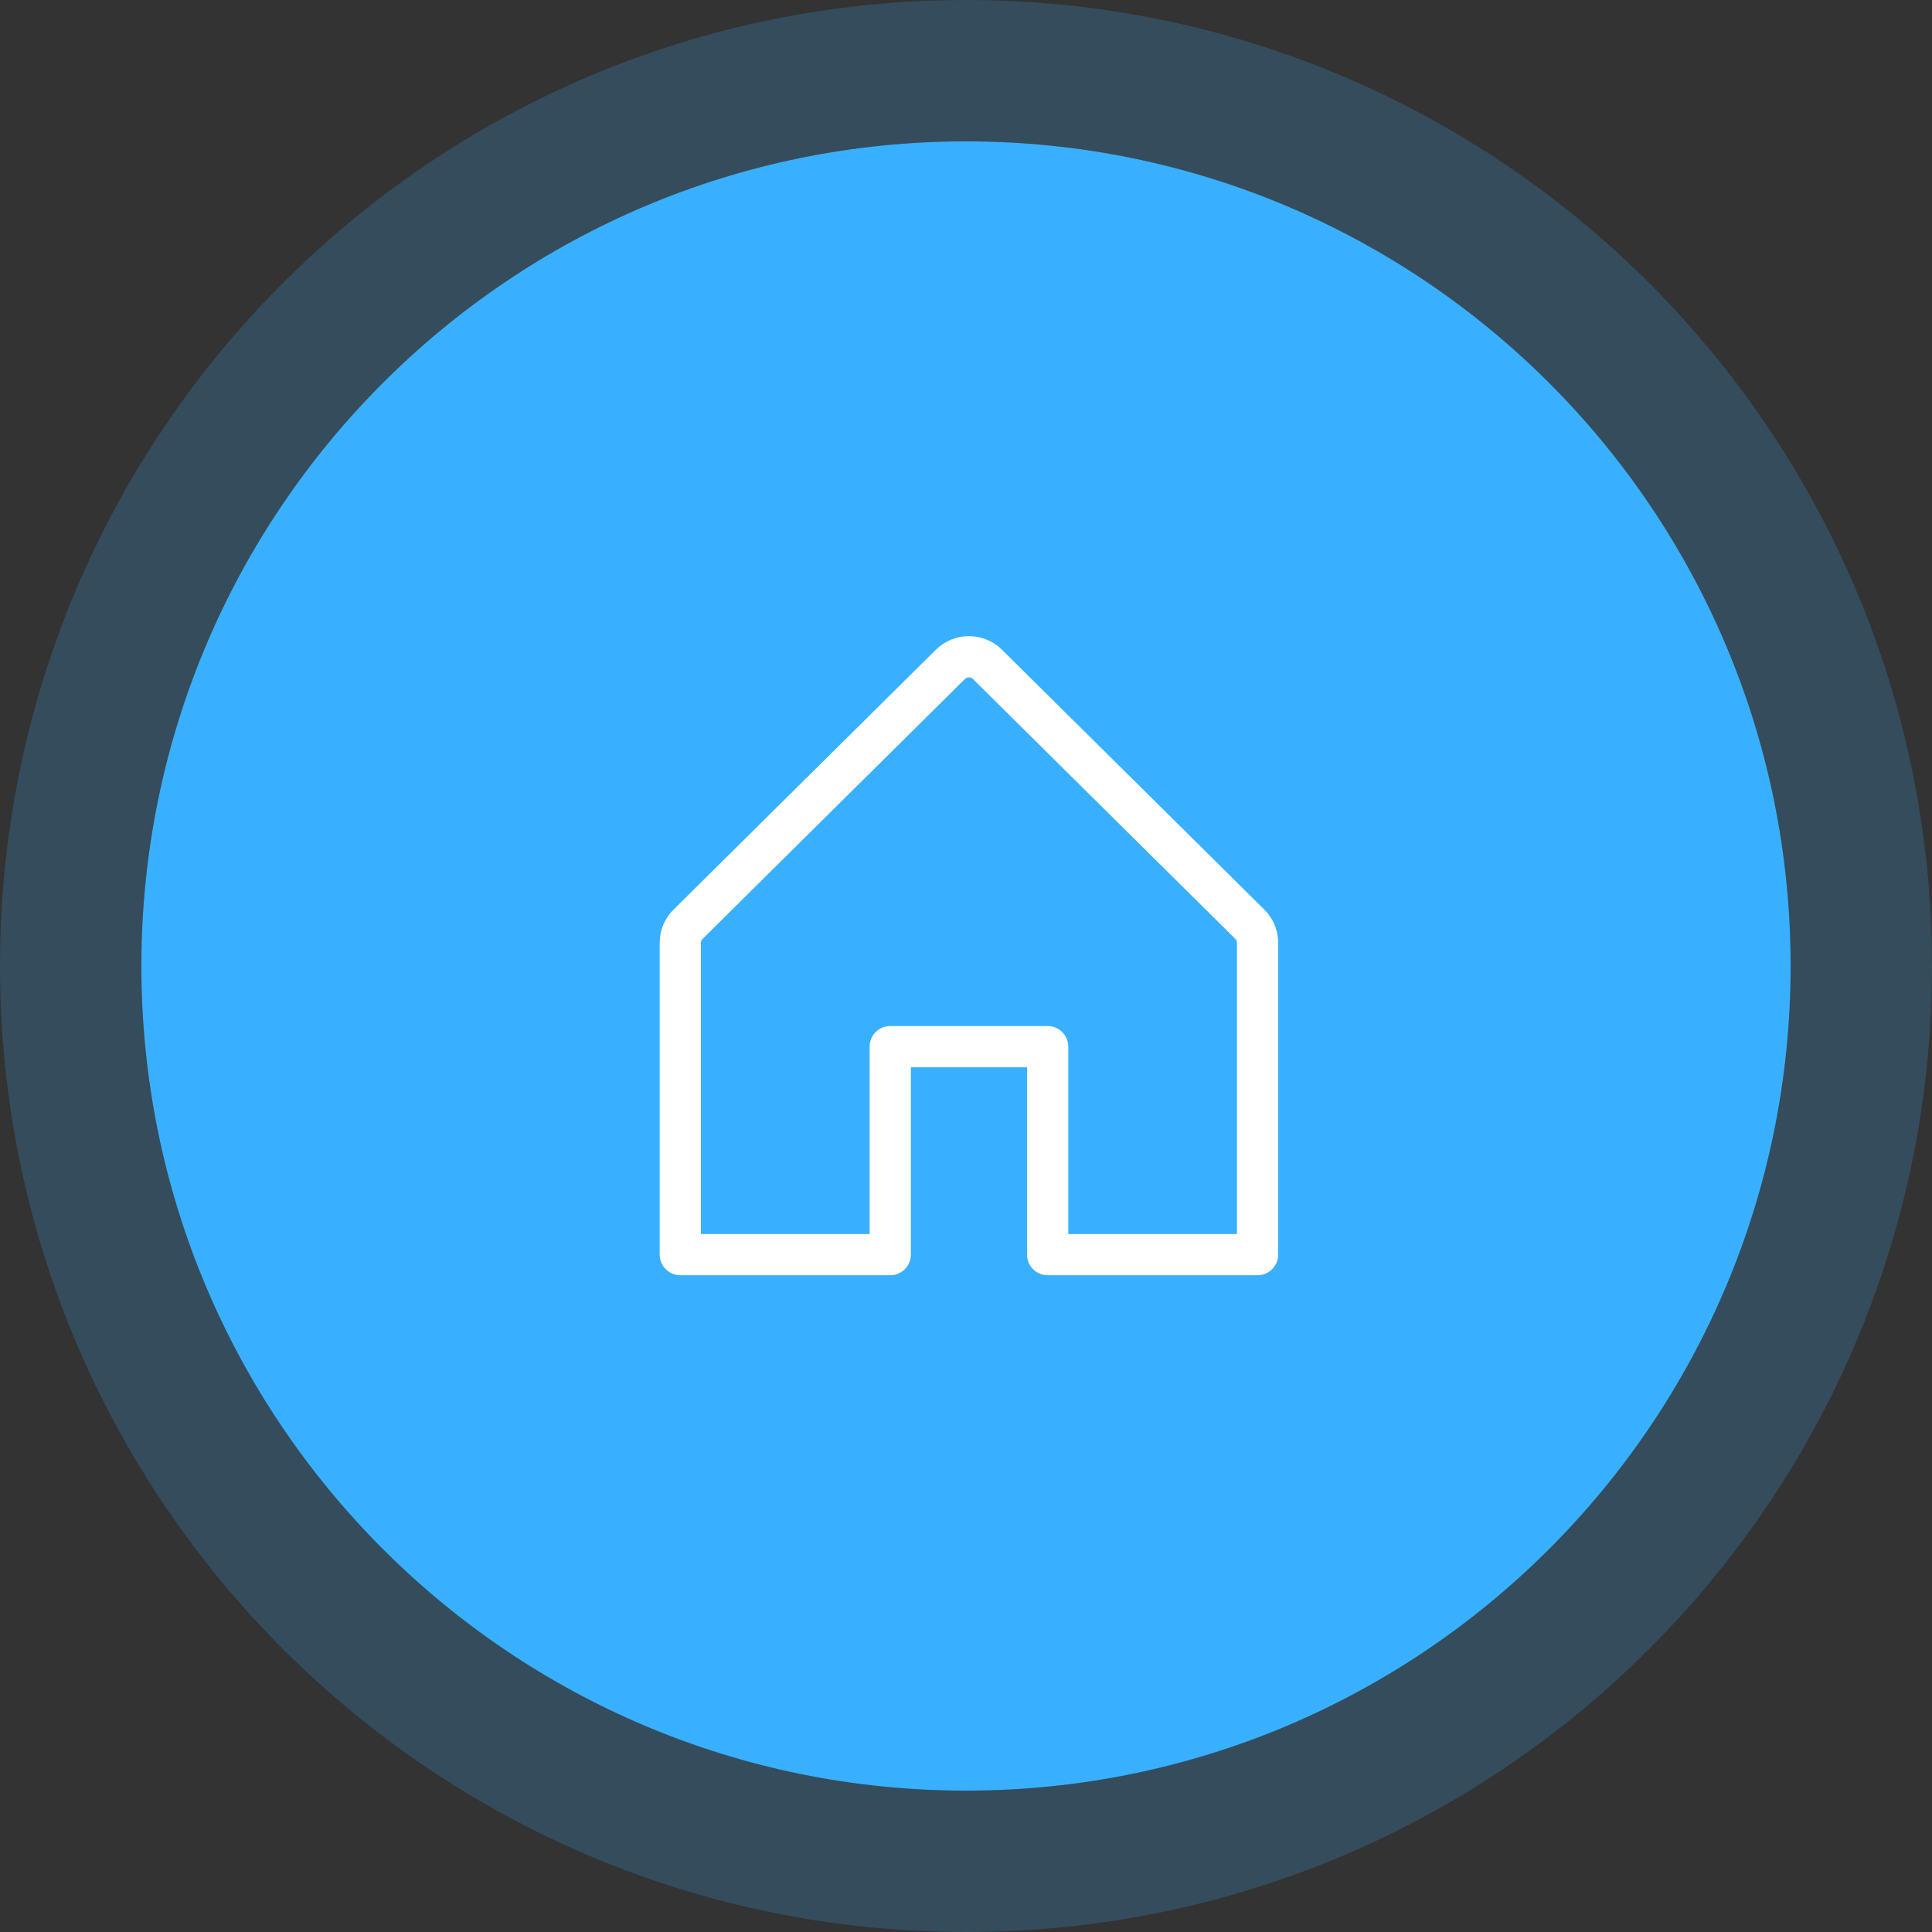 <svg xmlns="http://www.w3.org/2000/svg" width="82" height="82" viewBox="0 0 82 82" fill="none"><rect x="0" y="0" width="82" height="82" fill="#333333" stroke="none"/><path d="M76 41C76 60.33 60.33 76 41 76C21.67 76 6 60.33 6 41C6 21.67 21.67 6 41 6C60.33 6 76 21.67 76 41Z" fill="#39B0FF"></path><path d="M76 41C76 21.67 60.33 6 41 6C21.67 6 6 21.67 6 41C6 60.33 21.67 76 41 76C60.33 76 76 60.33 76 41ZM82 41C82 63.644 63.644 82 41 82C18.356 82 0 63.644 0 41C0 18.356 18.356 0 41 0C63.644 0 82 18.356 82 41Z" fill="#39B0FF" fill-opacity="0.2"></path><path d="M41.125 27C41.385 27 41.643 27.051 41.884 27.149C42.124 27.248 42.343 27.394 42.528 27.578L53.665 38.609H53.666C53.85 38.792 53.997 39.011 54.098 39.252C54.198 39.492 54.25 39.751 54.25 40.011V53.25C54.25 53.733 53.858 54.125 53.375 54.125H44.466C43.983 54.125 43.591 53.733 43.591 53.25V45.299H38.659V53.25C38.659 53.733 38.267 54.125 37.784 54.125H28.875C28.392 54.125 28 53.733 28 53.25V40.011C28 39.751 28.052 39.492 28.152 39.252C28.253 39.011 28.399 38.792 28.584 38.609H28.585L39.721 27.577V27.578C39.906 27.394 40.125 27.248 40.366 27.149C40.607 27.051 40.865 27 41.125 27ZM41.125 28.75C41.093 28.75 41.061 28.757 41.031 28.769C41.016 28.775 41.002 28.782 40.989 28.791L40.953 28.82L29.817 39.852C29.795 39.874 29.778 39.899 29.767 39.926C29.756 39.953 29.75 39.982 29.75 40.011V52.375H36.909V44.424C36.909 43.941 37.301 43.549 37.784 43.549H44.466C44.949 43.549 45.341 43.941 45.341 44.424V52.375H52.5V40.011C52.5 39.982 52.494 39.953 52.483 39.926C52.477 39.912 52.471 39.899 52.462 39.887L52.433 39.852L41.297 28.82C41.275 28.799 41.248 28.781 41.219 28.769C41.189 28.757 41.157 28.75 41.125 28.75Z" fill="white"></path></svg>